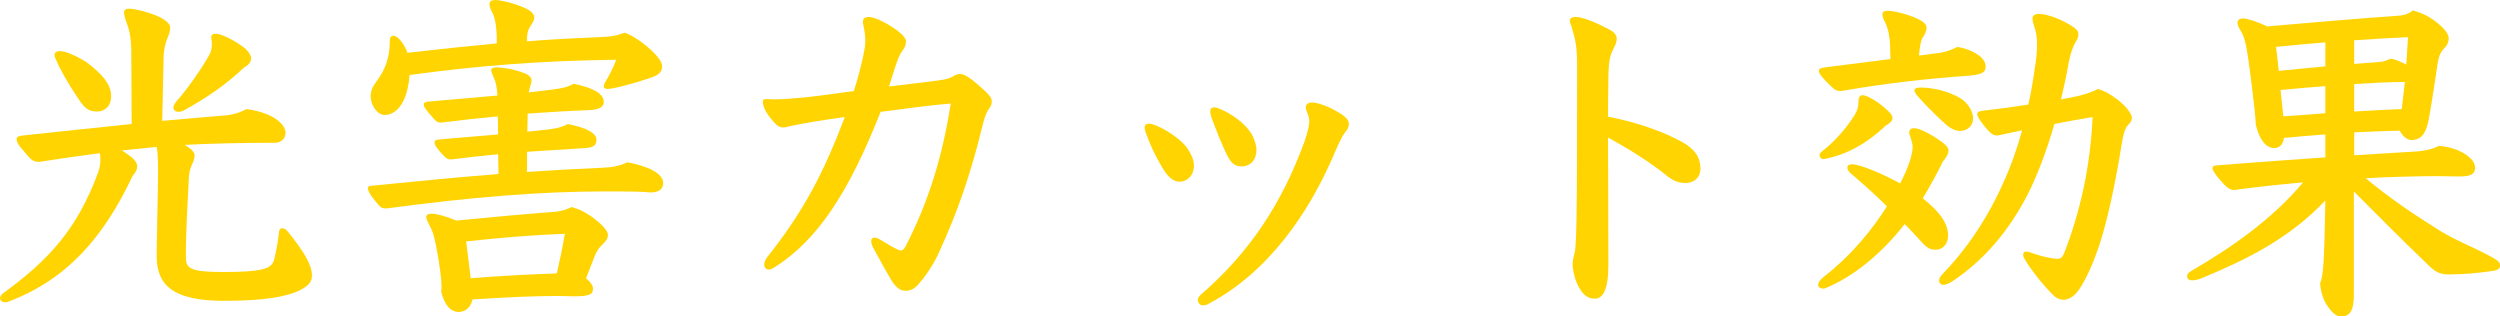 <?xml version="1.0" encoding="UTF-8"?><svg id="b" xmlns="http://www.w3.org/2000/svg" viewBox="0 0 287.87 36.43"><defs><style>.d{fill:#ffd400;}</style></defs><g id="c"><path class="d" d="m14.92,17.92c.48.36.88.8.88,1.24,0,.32-.12.6-.52,1.08-3.32,7-7.44,11.88-14.28,14.48-.2.08-.32.08-.44.08-.36,0-.56-.24-.56-.48,0-.16.12-.36.32-.52,5.44-3.96,8.56-7.48,10.96-13.88.24-.64.28-1.16.28-1.56,0-.2,0-.48-.08-.72-2.16.28-4.44.6-6.96,1-.6,0-.88-.12-1.64-1.08-.84-.92-.96-1.2-.96-1.6,0-.2.16-.28.72-.36,4.88-.52,8.96-.96,12.52-1.32l-.04-7.92c0-2.04-.2-2.84-.56-3.8-.12-.28-.28-.88-.28-1.12,0-.28.2-.44.56-.44.72,0,2.64.48,3.76,1.08.76.44,1,.8,1,1.12,0,.4-.16.84-.32,1.2-.2.44-.44,1.36-.44,2.16l-.16,7.36c2.6-.24,4.88-.44,6.92-.6,1.2-.08,1.92-.32,2.8-.76,3.2.44,4.48,1.84,4.48,2.72,0,.68-.52,1.16-1.2,1.16-3.92,0-7.28.08-10.4.24.88.56,1.12.88,1.12,1.2,0,.4-.12.72-.28,1.04-.16.28-.32.88-.36,1.36-.12,2.24-.36,6.28-.36,9.32,0,1.28.44,1.72,4.28,1.72,3.2,0,4.36-.2,5.04-.48.4-.16.72-.48.84-.92.16-.6.44-2,.52-2.8.04-.6.12-.84.4-.84.2,0,.44.12.64.36,1.84,2.28,2.8,3.84,2.8,5.08,0,.72-.36,1.2-1.52,1.76-1.44.68-4,1.16-8.6,1.16-5.88,0-7.76-1.8-7.76-5.16,0-1.96.16-7.6.16-9.64,0-1.56-.04-2.36-.16-2.92l-4,.4.88.6ZM6.28,6.36c0-.28.2-.48.6-.48.2,0,.4.04.68.12.8.24,2.12.88,2.92,1.56,1.72,1.4,2.32,2.44,2.32,3.52s-.68,1.76-1.6,1.76-1.4-.28-2.16-1.44c-1.32-1.96-2.12-3.4-2.68-4.72-.04-.12-.08-.24-.08-.32Zm14.2,5.12c1.12-1.24,3.08-4.08,3.72-5.36.12-.32.2-.6.2-1,0-.24-.04-.52-.08-.8,0-.32.2-.44.48-.44.56,0,1.8.52,3.2,1.52.4.28.92.88.92,1.32,0,.4-.28.76-.8,1.04-2,1.88-4.12,3.4-6.96,4.96-.24.12-.44.16-.68.16-.2,0-.52-.2-.52-.48,0-.24.16-.52.52-.92Z"/><path class="d" d="m57.36,17.76c-1.72.16-3.52.36-5.4.6-.4,0-.56-.08-.96-.52-.72-.8-.96-1.12-.96-1.44,0-.24.16-.32.72-.36,2.32-.2,4.6-.4,6.6-.56l-.04-2.08c-2.16.2-4.36.44-6.56.72-.4,0-.6-.2-.88-.52-.88-1-1.08-1.28-1.08-1.56,0-.24.16-.32.72-.36,2.76-.24,5.4-.48,7.76-.68-.08-1.12-.2-1.56-.4-2-.12-.28-.32-.72-.32-.92s.2-.32.56-.32c.72,0,1.92.16,3.2.64.72.28.88.56.88.88,0,.2-.08.48-.2.84-.04.16-.08.32-.12.52l2.68-.32c1.2-.16,1.8-.28,2.48-.68,2.56.52,3.48,1.28,3.48,2.08,0,.6-.52.92-1.72.96-2.36.08-4.68.24-7.04.4l-.04,2.08,1.92-.2c1.2-.12,2.04-.28,2.72-.68,2.32.44,3.32,1.12,3.32,1.8,0,.76-.44.96-1.8,1-2.12.12-4.16.28-6.2.4v2.32c2.96-.2,5.76-.36,8.56-.48,1.2-.04,2.12-.2,3-.64,2.28.44,4.12,1.24,4.12,2.4,0,.64-.44,1.08-1.44,1.08-1.08-.12-3.04-.12-5.16-.12-7.4,0-15.44.64-25.24,1.96-.52,0-.68-.08-1-.48-.88-1-1.16-1.56-1.16-1.88,0-.2.16-.24.72-.28,5.56-.56,10.16-1,14.32-1.32l-.04-2.28Zm-.16-13.52c-.04-1.4-.24-2.32-.56-2.88-.2-.36-.28-.64-.28-.92,0-.24.2-.44.68-.44s2.12.32,3.48.96c.76.36,1,.72,1,1.04,0,.36-.2.64-.44,1-.28.4-.4.88-.4,1.48v.28c2.8-.24,5.52-.36,8.24-.48,1.48-.04,2.2-.2,3-.52.6.2,1.48.68,2.64,1.64,1.12.96,1.68,1.72,1.68,2.2,0,.76-.44,1.08-1.56,1.44-1.56.52-4,1.2-4.72,1.2-.24,0-.44-.08-.44-.32,0-.12.08-.32.2-.52.48-.76.96-1.76,1.24-2.52-8.64.12-15.6.64-23.8,1.76-.24,3.2-1.52,4.6-2.88,4.6-.84,0-1.6-1.16-1.6-2.12,0-.64.2-1.12.68-1.76,1.04-1.36,1.52-2.84,1.52-4.52,0-.56.12-.72.44-.72.44,0,1.2.84,1.6,1.96,3.44-.4,6.88-.76,10.28-1.08v-.76Zm10.28,27.8c.56.48.8.88.8,1.16,0,.68-.32.92-2.2.92-.52,0-1.2-.04-1.88-.04-2.68,0-6.32.16-9.8.4-.2.96-.84,1.44-1.6,1.44-.8,0-1.56-.6-2-2.32.04-.16.04-.36.04-.64,0-.52-.08-1.32-.32-2.92-.52-3.16-.72-3.4-1.08-4.12-.24-.48-.36-.72-.36-.92,0-.24.2-.4.64-.4s1.6.28,2.84.8c4.48-.44,8-.76,10.12-.92,1.76-.08,2.28-.24,3.16-.64.84.24,1.64.6,2.72,1.44.72.56,1.44,1.28,1.44,1.76,0,.4-.16.64-.48.96-.36.36-.72.68-1.04,1.48l-1,2.56Zm-13.28,0c3.4-.28,6.68-.44,9.92-.56.32-1.4.68-3.08.92-4.56-3.88.16-6.96.4-11.36.88l.52,4.24Z"/><path class="d" d="m102.36,9.96c4.96-.6,5.36-.64,6.08-.76.56-.08.8-.16,1.24-.36.16-.12.48-.32.84-.32.32,0,.8.12,1.96,1.12,1.28,1.12,1.72,1.52,1.72,2.04,0,.4-.16.64-.4.96-.28.4-.52,1.24-.64,1.72-1.36,5.64-2.96,10.2-4.96,14.52-.48,1.16-1.4,2.64-2.24,3.6-.48.64-.96,1-1.68,1-.48,0-.96-.16-1.64-1.2-.4-.68-1.24-2.16-2.12-3.8-.12-.24-.2-.48-.2-.72s.12-.4.4-.4c.24,0,.6.2,1.04.48,1.16.72,1.76,1,1.96,1,.24,0,.36-.16.52-.4,2.84-5.52,4.32-10.72,5.24-16.52-2.32.2-4.48.48-8.08.96-3.72,9.44-7.32,14.76-12.12,17.84-.32.2-.52.32-.76.32-.28,0-.52-.2-.52-.56,0-.32.12-.56.32-.84,4.36-5.48,6.56-9.88,8.96-16.16-2.12.28-4.4.64-6.48,1.08-.12.04-.32.12-.64.12s-.6-.12-.96-.52c-.88-.96-1.36-1.76-1.36-2.48,0-.2.16-.28.44-.28.44.04.64.04.96.04.44,0,1.2-.04,1.76-.08,2.32-.16,4.44-.48,7.32-.88.52-1.64.8-2.76,1.08-4.04.16-.8.24-1.2.24-1.8,0-.96-.28-1.88-.28-2.08,0-.32.08-.6.68-.6.8,0,2.4.88,3.44,1.68.68.56.84.88.84,1.12,0,.4-.12.68-.36,1-.32.44-.56.96-.88,1.96l-.72,2.24Z"/><path class="d" d="m133.8,19.24c-.92-1.56-1.36-2.6-1.84-3.88-.04-.12-.16-.4-.16-.72,0-.24.2-.4.48-.4s.52.08.92.24c1.64.72,2.96,1.84,3.4,2.44.6.8.88,1.56.88,2.12,0,1.16-.76,1.88-1.64,1.88-.8,0-1.4-.6-2.04-1.68Zm19.88-1.64c-2.92,6.92-7.68,13.8-14.56,17.4-.12.08-.32.16-.68.16-.24,0-.52-.32-.52-.6s.16-.44.36-.64c5.6-4.84,9.32-10.48,11.92-17.6.44-1.24.56-2,.56-2.4,0-.28-.08-.56-.24-.96-.12-.28-.16-.44-.16-.64,0-.28.24-.52.76-.52s1.8.4,3.04,1.16c.76.44,1.16.88,1.16,1.28s-.16.68-.44,1c-.32.4-.68,1.16-1.2,2.36Zm-12.44.16c-.56-1.16-1.12-2.56-1.76-4.28-.08-.2-.12-.48-.12-.72s.16-.4.48-.4c.16,0,.52.12.68.2,1.28.56,2.68,1.48,3.56,2.8.36.64.6,1.36.6,1.88,0,1.16-.68,1.92-1.72,1.92-.88,0-1.28-.52-1.72-1.4Z"/><path class="d" d="m185.2,30.55c0,2.92-.68,3.84-1.56,3.84-.96,0-1.56-.6-2.16-2-.24-.64-.36-1.36-.4-1.8,0-.44.04-.76.2-1.32.12-.36.16-1.24.2-2.04.08-2.2.12-5.32.12-19.68,0-2.24-.2-3-.64-4.48-.12-.32-.2-.48-.2-.72,0-.2.24-.4.64-.4,1,0,2.84.88,3.96,1.48.48.24.8.6.8,1.04,0,.36-.16.72-.32,1.04-.36.68-.64,1.24-.64,3.72,0,.8-.04,2.36-.04,4.2,3.44.68,6.36,1.72,8.6,2.96,1.4.8,2.04,1.72,2.04,3.04,0,1-.72,1.64-1.72,1.64-.72,0-1.32-.2-2-.72-2.28-1.84-4.56-3.2-6.92-4.52,0,2.92.04,5.68.04,14.72Z"/><path class="d" d="m224.32,27.12c0,.88-.52,1.64-1.48,1.64-.56,0-1-.24-1.6-.92-.64-.72-1.28-1.4-1.92-2.04-2.6,3.32-5.84,6.08-9.28,7.44-.32,0-.68-.12-.68-.4,0-.32.2-.6.64-.96,3.32-2.6,5.6-5.48,7.28-8.12-1.32-1.32-2.68-2.52-4.08-3.72-.32-.24-.48-.52-.48-.76s.2-.36.56-.36c.88,0,3.4,1.04,5.52,2.2.96-1.84,1.44-3.36,1.44-4.24,0-.2-.08-.52-.16-.8-.08-.24-.24-.64-.24-.8,0-.36.24-.52.56-.52.6,0,1.88.64,3.12,1.52.48.36.84.68.84,1.04,0,.4-.24.8-.64,1.28-.68,1.4-1.48,2.84-2.32,4.24,1.32,1.04,2.92,2.52,2.92,4.28Zm-6.68-21.8c-.04-1.36-.32-2.28-.6-2.8-.2-.36-.28-.64-.28-.92,0-.24.2-.36.64-.36.48,0,2.16.32,3.48.96.72.36.96.68.96,1,0,.36-.2.76-.44,1.12-.2.28-.32.92-.44,2.08l2.16-.28c1-.12,1.6-.4,2.28-.72,1.44.24,3.24,1.08,3.24,2.24,0,.8-.6.96-2,1.08-5.04.36-9.52.88-14.64,1.76-.48,0-.68-.08-1-.4-1.08-1-1.56-1.6-1.56-1.88,0-.24.08-.36.68-.44,2.44-.32,5.12-.64,7.56-.96l-.04-1.48Zm-.12,7.56c.24.24.4.48.4.72,0,.28-.24.56-.8.88-2,1.92-4.44,3.36-7.12,3.84-.28,0-.48-.2-.48-.44s.16-.36.52-.64c1.12-.88,2.56-2.44,3.52-4,.36-.6.44-1.04.44-1.44,0-.52.08-.84.48-.84.48,0,1.88.76,3.04,1.92Zm3.2-1.92c-.16-.2-.28-.4-.28-.52,0-.24.24-.36.68-.36,1.24,0,3.04.32,4.56,1.2.88.52,1.52,1.48,1.52,2.4,0,.8-.68,1.4-1.52,1.4-.44,0-1.08-.24-1.72-.84-1.36-1.24-2.4-2.32-3.24-3.28Zm17.88.24c1.08-.2,2.28-.56,2.96-.96.68.2,1.28.48,2.28,1.24,1,.76,1.64,1.68,1.64,2.04,0,.32-.08.52-.44.88-.32.32-.56,1-.76,2.36-.68,4.28-1.64,8.76-2.6,11.64-.72,2.08-1.44,3.64-2.16,4.76-.68,1.08-1.44,1.36-1.88,1.36-.4,0-.84-.16-1.24-.56-1.36-1.36-2.44-2.84-3-3.68-.28-.48-.44-.72-.44-.92,0-.24.12-.4.36-.4.16,0,.52.12.96.28.8.28,2.12.56,2.6.56.4,0,.6-.16.8-.64,1.8-4.64,3-9.72,3.28-15.68-1.36.24-2.88.48-4.4.8-.92,3.2-2,5.96-3,7.96-2.24,4.4-5.16,7.76-8.76,10.16-.32.2-.72.4-1.04.4-.28,0-.48-.24-.48-.48s.12-.44.32-.68c2.84-2.92,5.24-6.48,7.04-10.52.92-2,1.64-4.04,2.2-6.12-.96.2-1.88.4-2.8.6-.52,0-.88-.24-1.44-.96-.56-.68-.92-1.2-.92-1.52,0-.28.28-.32.84-.4,1.48-.16,3.28-.4,5.04-.68.36-1.56.6-3.16.84-4.84.12-.84.16-1.52.16-2.08,0-.88-.12-1.48-.32-2.08-.12-.32-.2-.64-.2-.96,0-.24.24-.48.68-.48,1.08,0,2.72.64,4.04,1.52.4.28.56.52.56.76s-.04.52-.24.84c-.36.52-.72,1.56-.88,2.52-.24,1.44-.56,2.84-.88,4.2l1.28-.24Z"/><path class="d" d="m277.6,17.48c.92-.04,2.12-.12,3.24-.68,2.28.16,4.16,1.4,4.16,2.48,0,.68-.36,1.04-1.76,1.04-1.12,0-1.96-.04-2.8-.04-1.48,0-5.36.08-8.04.24,2.84,2.36,5.48,4.12,8.6,6.08.96.6,2.48,1.32,3.6,1.84,1.2.56,2.2,1.08,2.72,1.4.36.2.56.44.56.72,0,.32-.24.52-.64.6-1.76.28-3.6.44-5.28.44-1.16,0-1.64-.36-2.68-1.4-3-2.88-5.52-5.44-8.24-8.16v11.92c0,1.72-.4,2.48-1.48,2.48-.64,0-1.2-.64-1.72-1.44-.4-.68-.68-1.8-.68-2.4.36-.84.48-2.28.6-9.52-4.12,4.36-9.04,6.8-14.16,8.92-.48.2-.84.28-1.2.28-.32,0-.56-.16-.56-.44,0-.24.08-.4.48-.64,4.6-2.68,9.24-5.88,12.88-10.2-2.68.24-5.32.52-7.96.88-.44,0-.84-.24-1.64-1.2-.56-.64-.84-1.12-.84-1.32,0-.16.08-.28.48-.32,4.68-.36,8.84-.68,12.52-.92v-2.64c-1.6.12-3.16.24-4.76.4-.16.92-.6,1.16-1.16,1.16-.8,0-1.6-.72-2.08-2.64-.08-1.24-.16-2-.52-4.96-.52-4.16-.72-5.08-1.24-5.92-.28-.44-.36-.72-.36-.92,0-.24.2-.48.64-.48.52,0,1.68.4,2.8.92,5.36-.48,10.68-.92,14.68-1.2.72-.04,1.48-.12,2.08-.64.88.24,1.76.6,2.72,1.36.92.72,1.4,1.36,1.4,1.84,0,.4-.12.76-.44,1.08-.44.44-.68.84-.84,1.88-.32,2.12-.76,5.08-1.04,6.52-.32,1.56-.88,2.24-2,2.24-.44,0-.96-.4-1.32-1.08-1.76.04-3.48.12-5.24.2v2.64l6.52-.4Zm-9.84-12.6c-1.88.16-3.76.32-5.68.52l.32,2.76c1.76-.16,3.56-.36,5.36-.52v-2.76Zm0,5.04c-1.72.12-3.44.28-5.16.44l.32,3.04,4.84-.36v-3.12Zm9.52-5.64c-1.84.08-3.96.2-6.2.36v2.72l2.64-.2c.76-.04,1.12-.2,1.52-.4.48.04,1.16.32,1.84.68l.2-3.16Zm-.36,5.16c-1.96,0-3.88.12-5.84.24v3.16c1.84-.12,3.64-.2,5.48-.28l.36-3.12Z"/></g></svg>